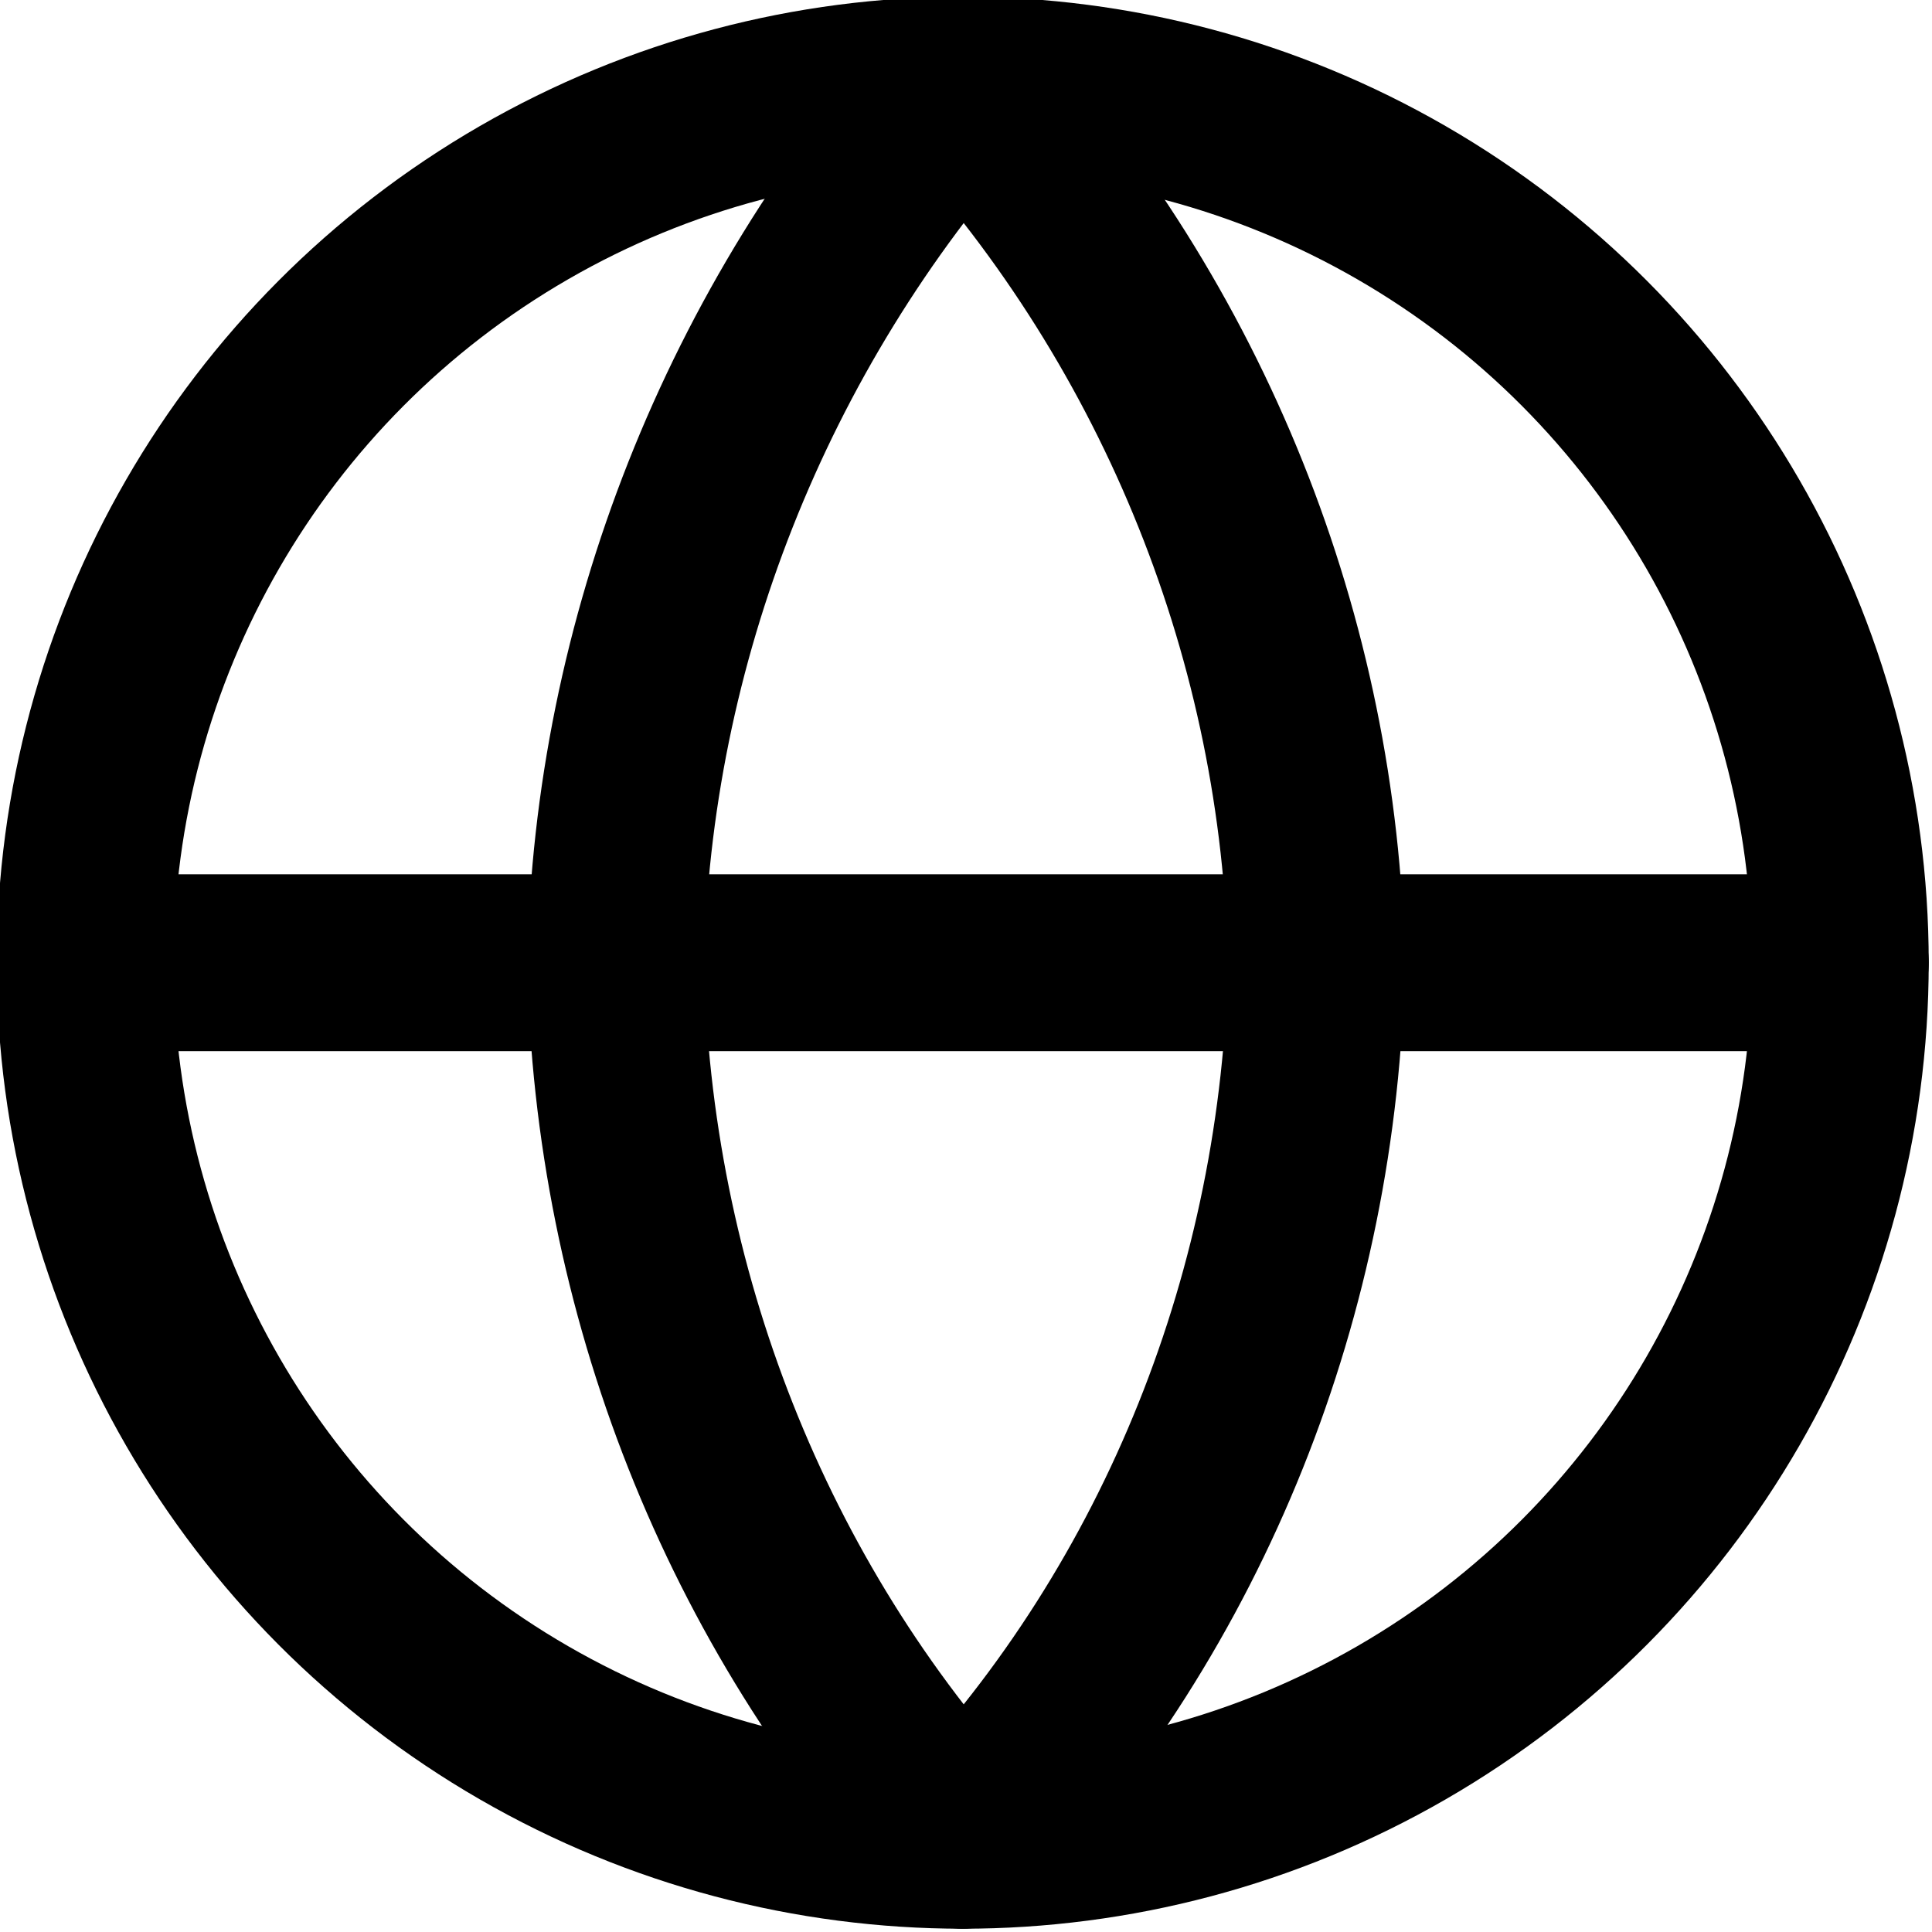 <?xml version="1.0" encoding="UTF-8"?>
<!DOCTYPE svg PUBLIC "-//W3C//DTD SVG 1.1//EN" "http://www.w3.org/Graphics/SVG/1.1/DTD/svg11.dtd">
<!-- Creator: CorelDRAW 2020 (64-Bit) -->
<svg xmlns="http://www.w3.org/2000/svg" xml:space="preserve" width="69px" height="69px" version="1.1" style="shape-rendering:geometricPrecision; text-rendering:geometricPrecision; image-rendering:optimizeQuality; fill-rule:evenodd; clip-rule:evenodd"
viewBox="0 0 295 295"
 xmlns:xlink="http://www.w3.org/1999/xlink"
 xmlns:xodm="http://www.corel.com/coreldraw/odm/2003">
 <defs>
  <style type="text/css">
   <![CDATA[
    .str0 {stroke:black;stroke-width:27;stroke-linecap:round;stroke-linejoin:round;stroke-miterlimit:2.613}
    .fil0 {fill:none}
   ]]>
  </style>
 </defs>
 <g id="Capa_x0020_1">
  <g id="_1759657891920">
   <circle class="fil0 str0" cx="147" cy="147" r="134"/>
   <line class="fil0 str0" x1="13" y1="147" x2="281" y2= "147" />
   <path class="fil0 str0" d="M147 13c34,37 53,85 54,134 -1,50 -20,98 -54,134 -33,-36 -52,-84 -53,-134 1,-49 20,-97 53,-134l0 0z"/>
  </g>
 </g>
</svg>
